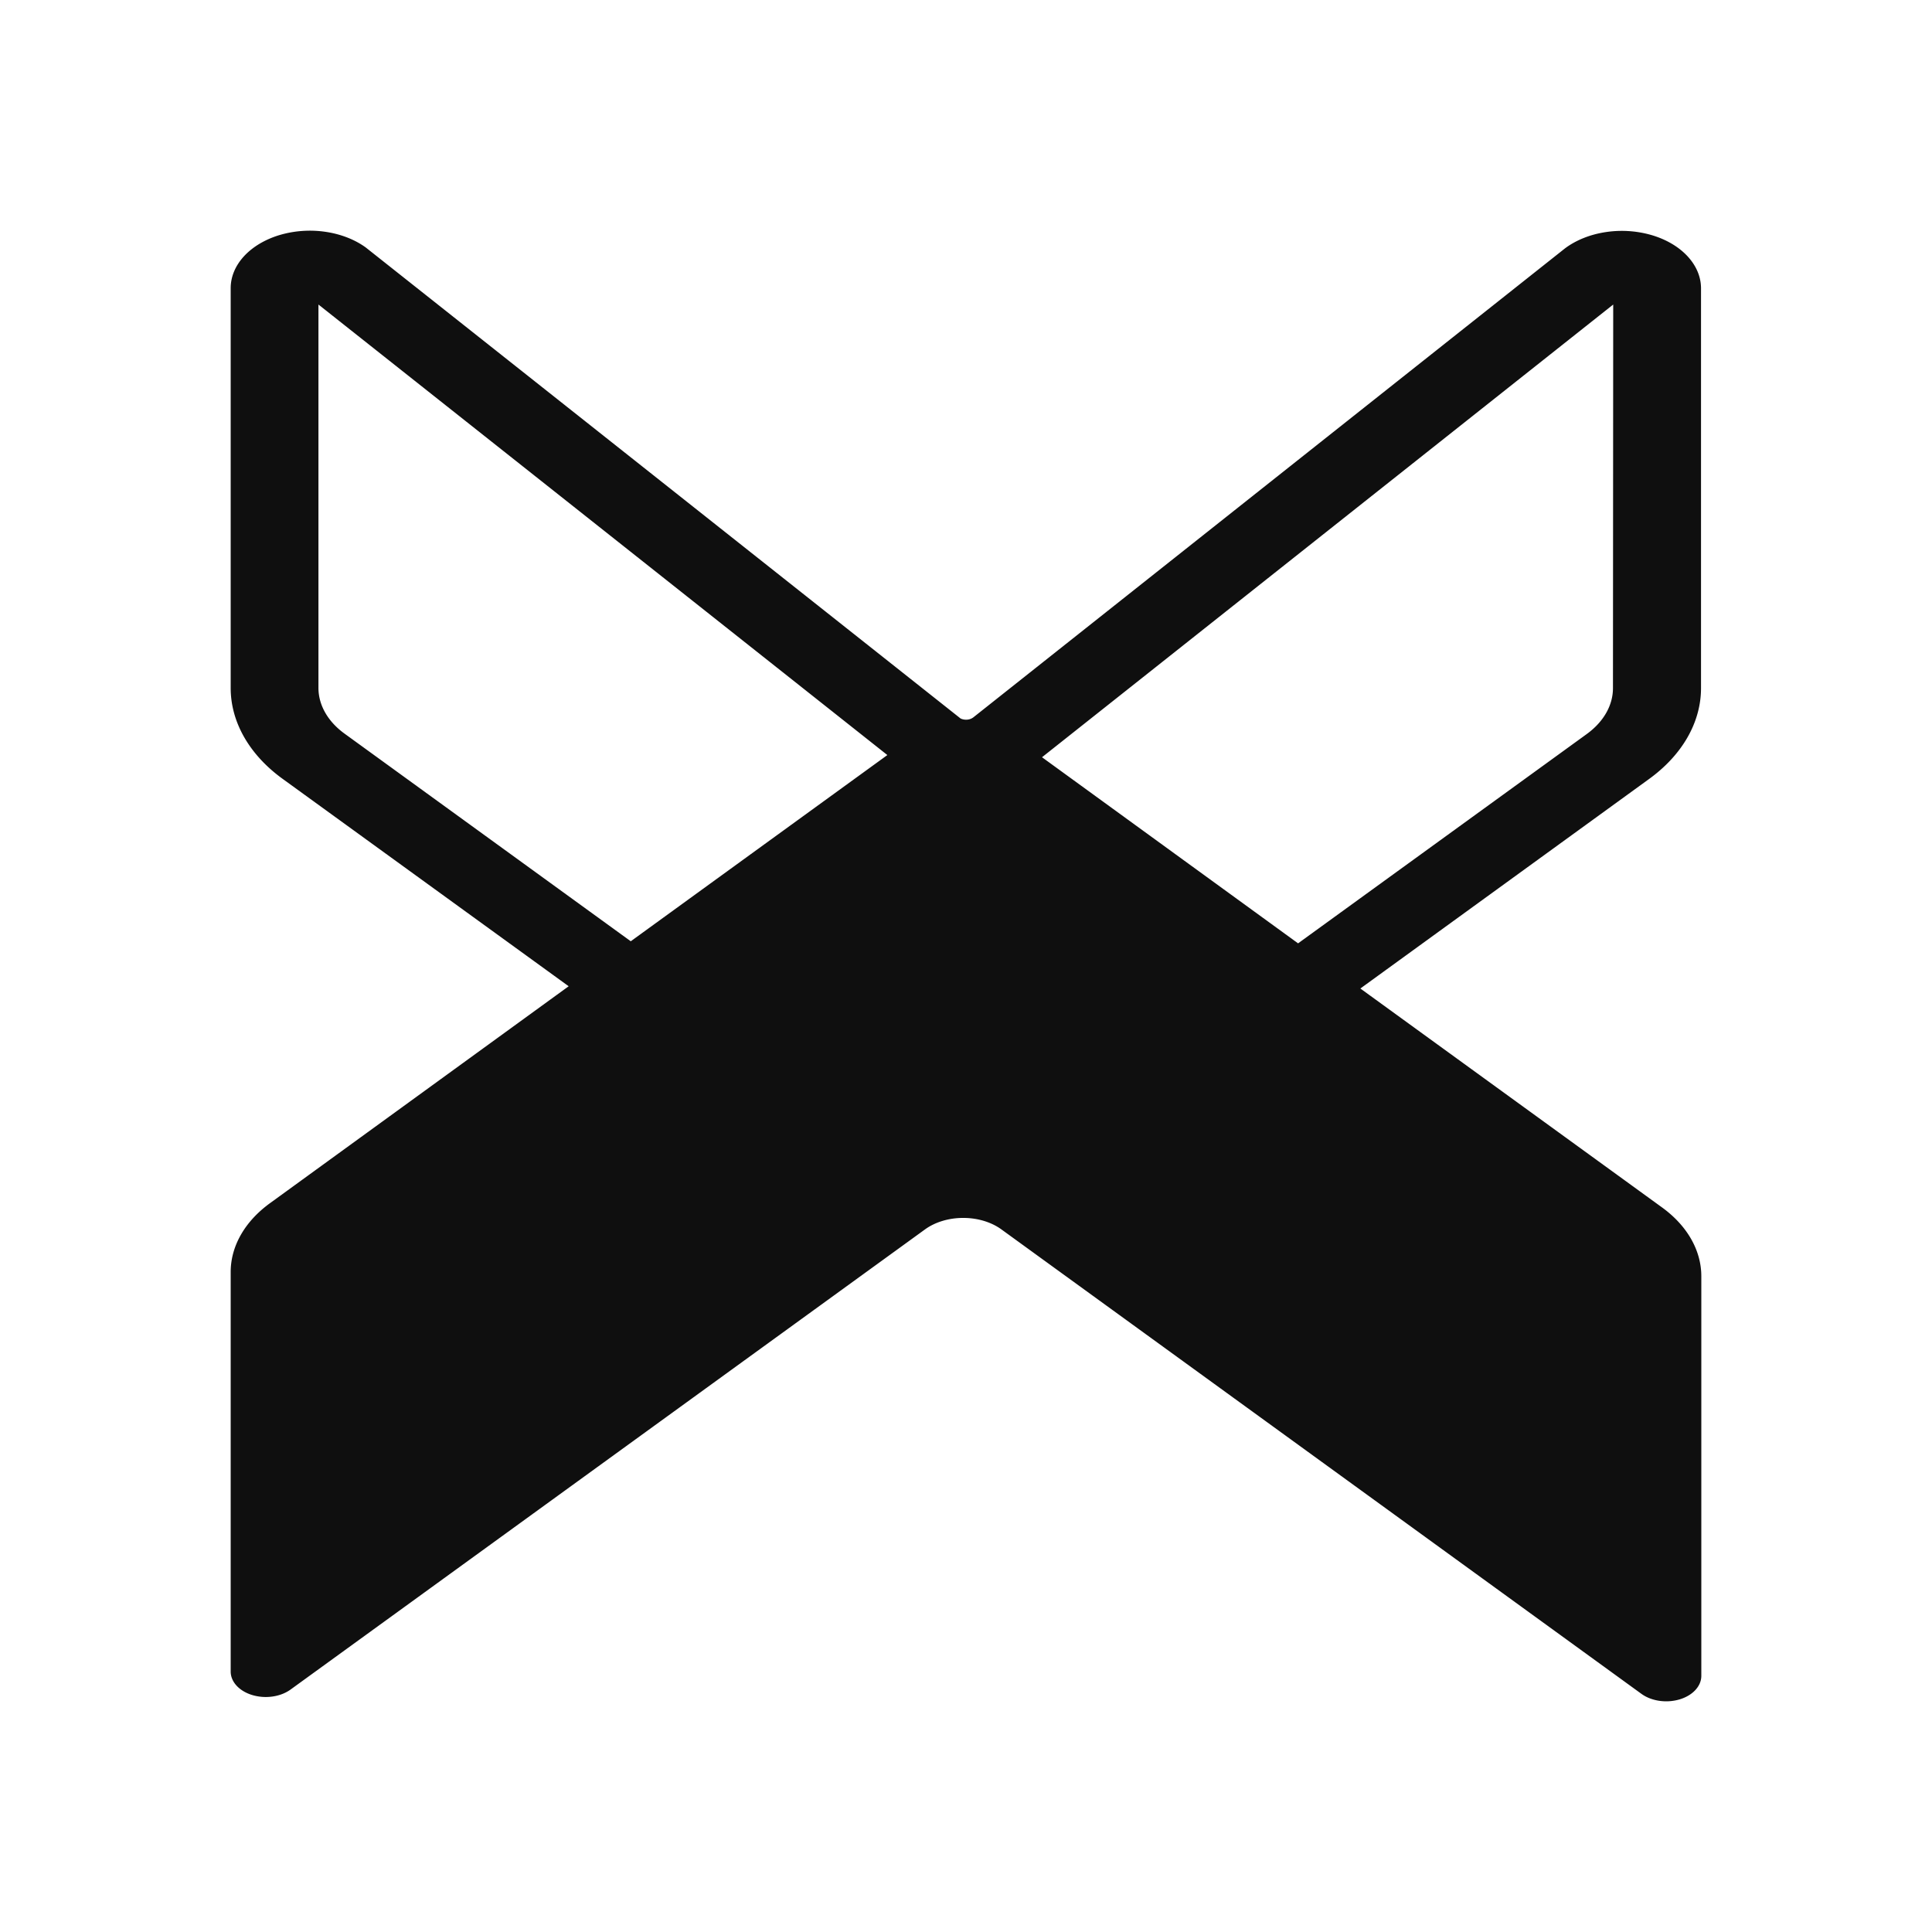 <svg width="268" height="268" xmlns="http://www.w3.org/2000/svg">
<style>
    path { fill: #0F0F0F; }
    @media (prefers-color-scheme: dark) {
      path { fill: #FDFDFD; }
    }
</style>
<path d="M135.012 99.514a1.598 1.598 0 01-.843.312 1.791 1.791 0 01-.92-.158L50.735 34.327c-1.535-1.111-3.489-1.867-5.615-2.174a14.874 14.874 0 00-6.333.45c-2.004.602-3.717 1.62-4.925 2.925-1.208 1.307-1.855 2.843-1.862 4.416v55.452c-.007 2.357.63 4.693 1.877 6.87 1.246 2.177 3.076 4.153 5.383 5.813l39.624 28.73-41.394 30.063c-1.739 1.254-3.119 2.744-4.06 4.386-.943 1.642-1.429 3.402-1.43 5.181v55.446c.004.696.291 1.376.826 1.955.535.578 1.293 1.028 2.18 1.294a6.58 6.58 0 002.804.201c.941-.135 1.806-.469 2.487-.96l88.038-63.852c1.404-1.011 3.3-1.578 5.277-1.578 1.977 0 3.874.567 5.278 1.578l88.813 64.449c.681.492 1.546.826 2.487.961a6.597 6.597 0 002.804-.201c.887-.266 1.645-.717 2.18-1.295.535-.578.822-1.258.826-1.954v-55.462c-.002-1.777-.487-3.537-1.43-5.178-.942-1.641-2.322-3.131-4.06-4.383l-41.806-30.338 40.022-29.043c2.302-1.661 4.127-3.638 5.369-5.815 1.241-2.178 1.875-4.512 1.864-6.868V39.944c-.014-1.584-.679-3.129-1.908-4.437-1.23-1.31-2.97-2.322-4.997-2.91a14.898 14.898 0 00-6.383-.391c-2.134.333-4.083 1.12-5.598 2.26l-82.061 65.048zm-87.153 2.301c-1.172-.838-2.102-1.838-2.735-2.94-.633-1.102-.956-2.285-.95-3.48v-53.15l78.918 62.493-35.595 25.831-39.638-28.754zm175.885-6.42c.011 1.191-.303 2.372-.925 3.474-.622 1.102-1.54 2.103-2.699 2.946l-40.056 29.043-35.52-25.816 79.234-62.797-.034 53.15z"/>
</svg>
